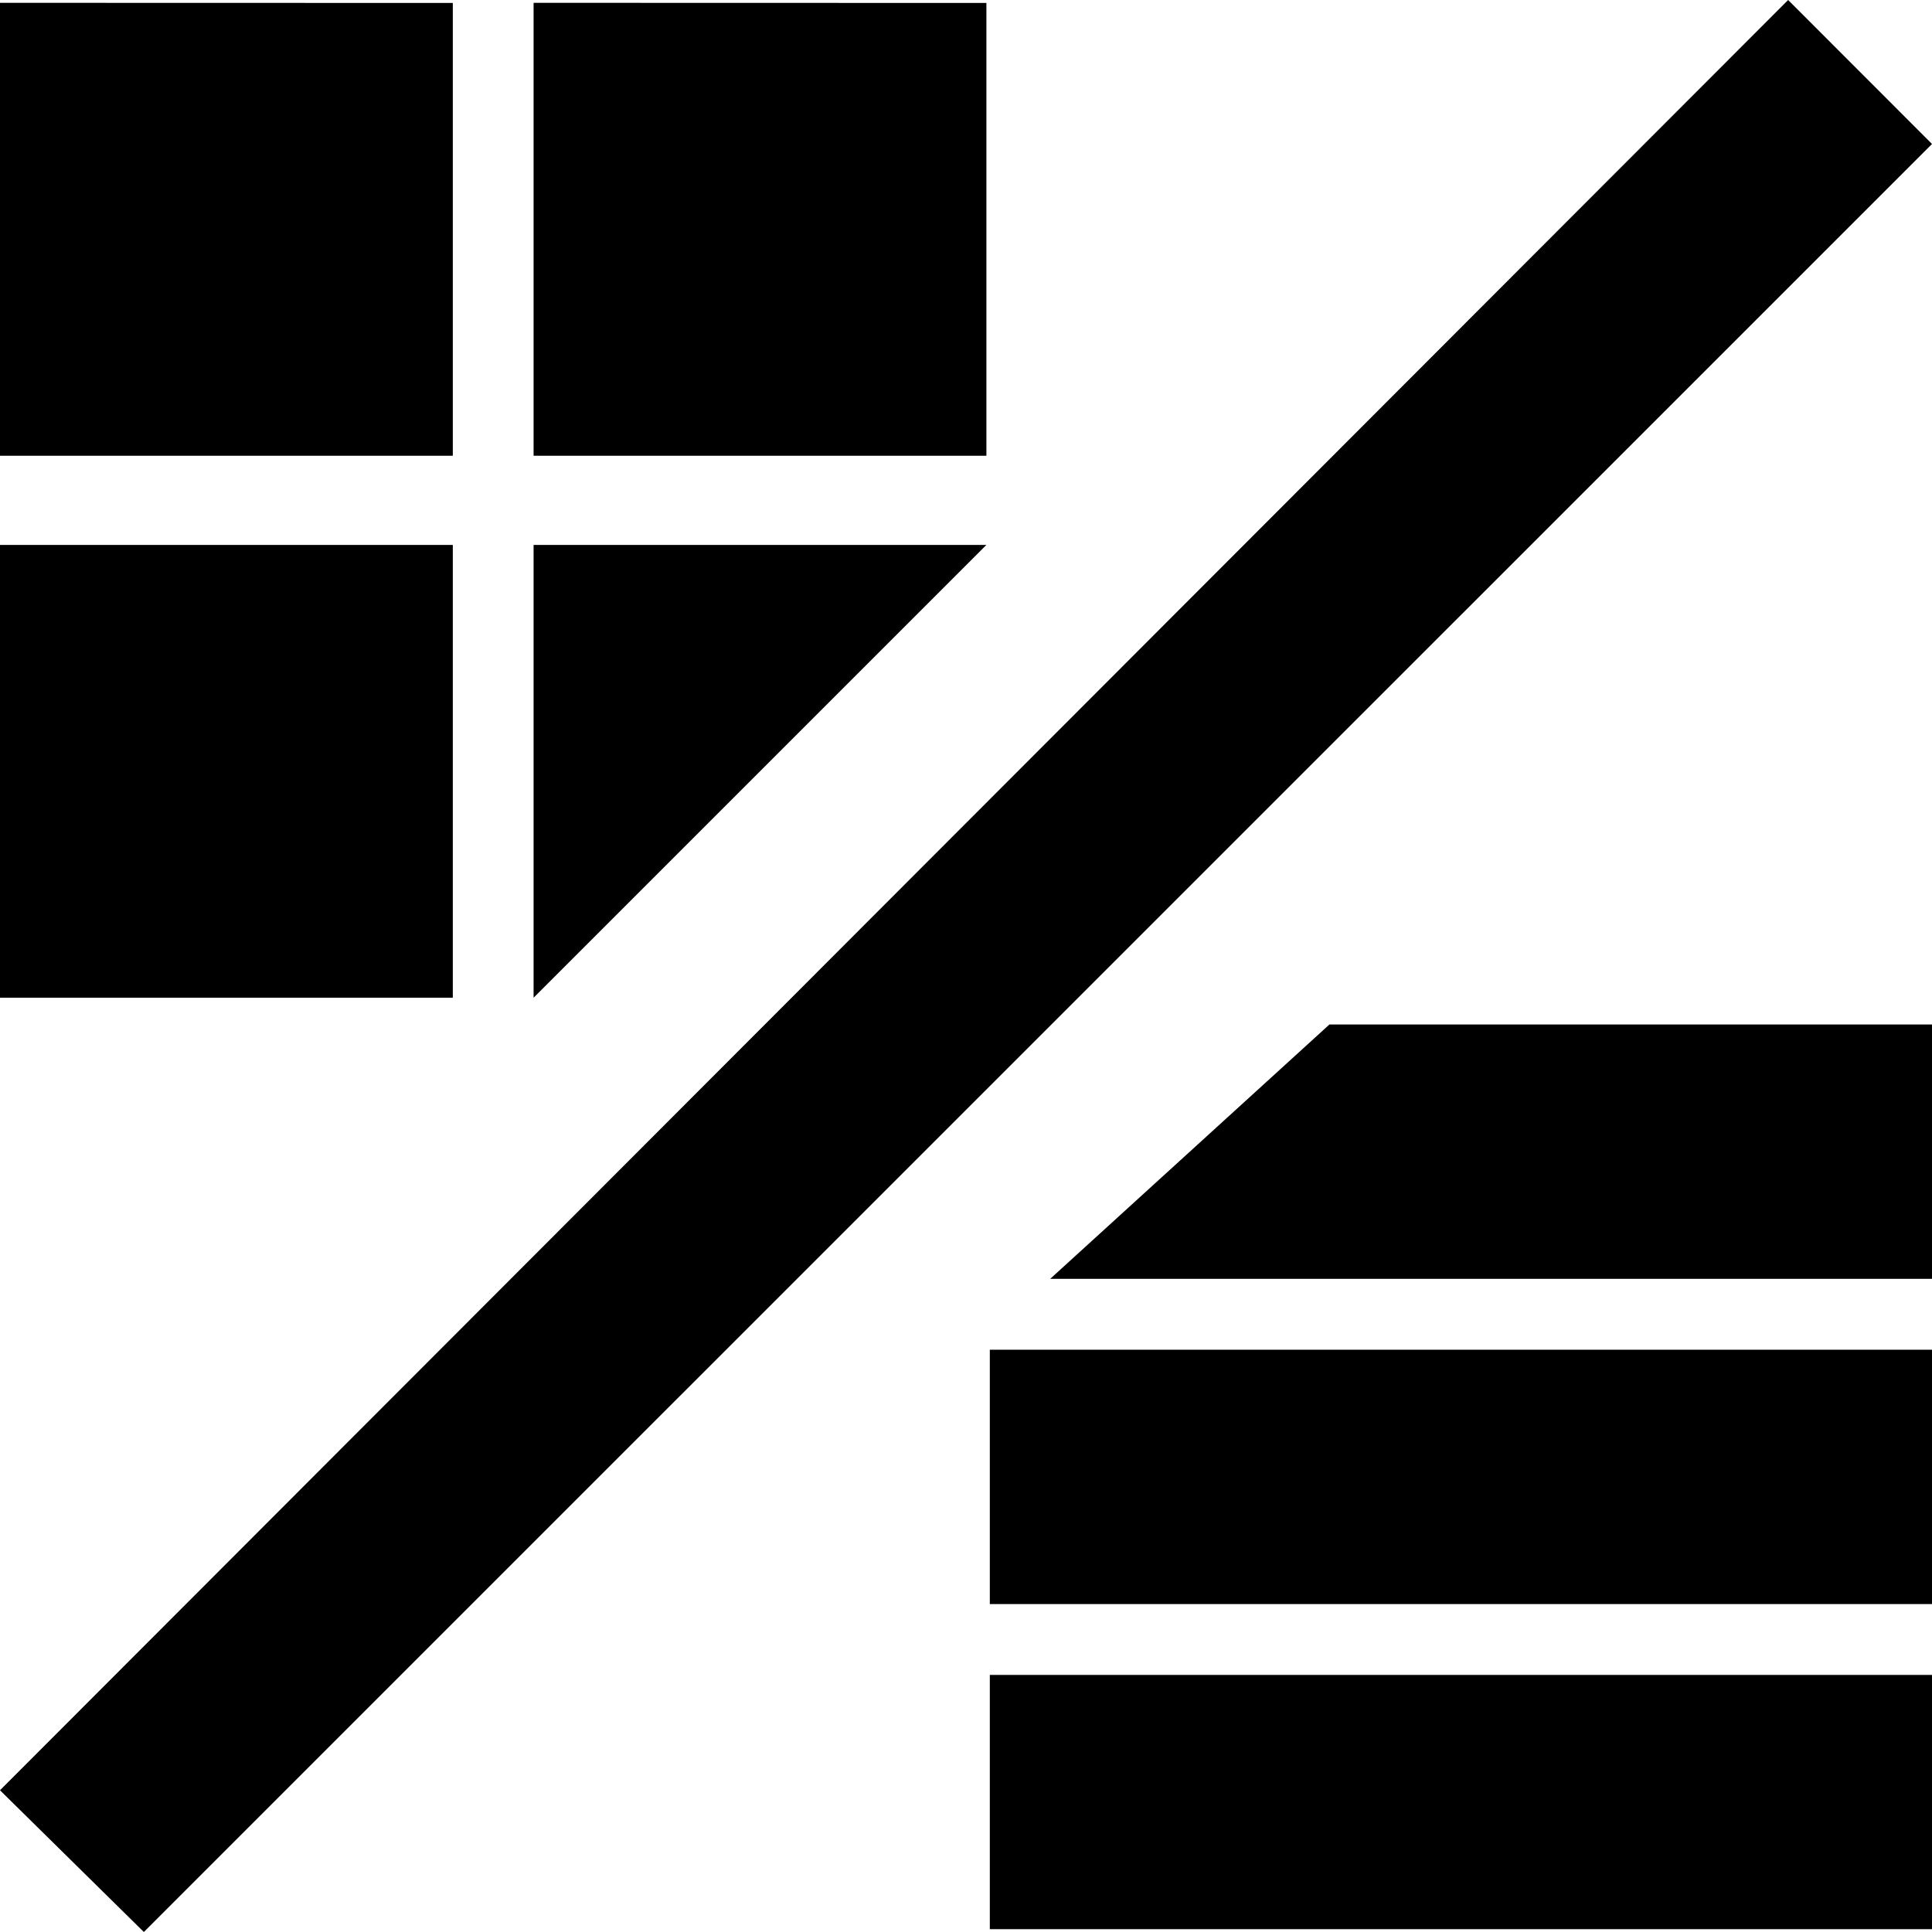 <svg xmlns="http://www.w3.org/2000/svg" docname="view-mode.svg" version="0.48.4 r9939" x="0px" y="0px" viewBox="0 0 1200 1200" enable-background="new 0 0 1200 1200" xml:space="preserve" fill="currentColor"><path id="path25413" connector-curvature="0" d="M1110.645,0L0,1111.963L89.355,1200L1200,89.429L1110.645,0z M0,1.758 v281.323h281.25V1.831L0,1.758z M331.421,1.758v281.323h281.25V1.831L331.421,1.758z M0,338.452v281.25h281.25v-281.25H0L0,338.452z M331.421,338.452v281.25l281.25-281.25H331.421L331.421,338.452z M825.732,636.328L652.295,794.312H1200V636.328H825.732z M614.795,838.33v157.982H1200V838.33H614.795z M614.795,1040.332v157.91H1200v-157.91H614.795z"/></svg>
